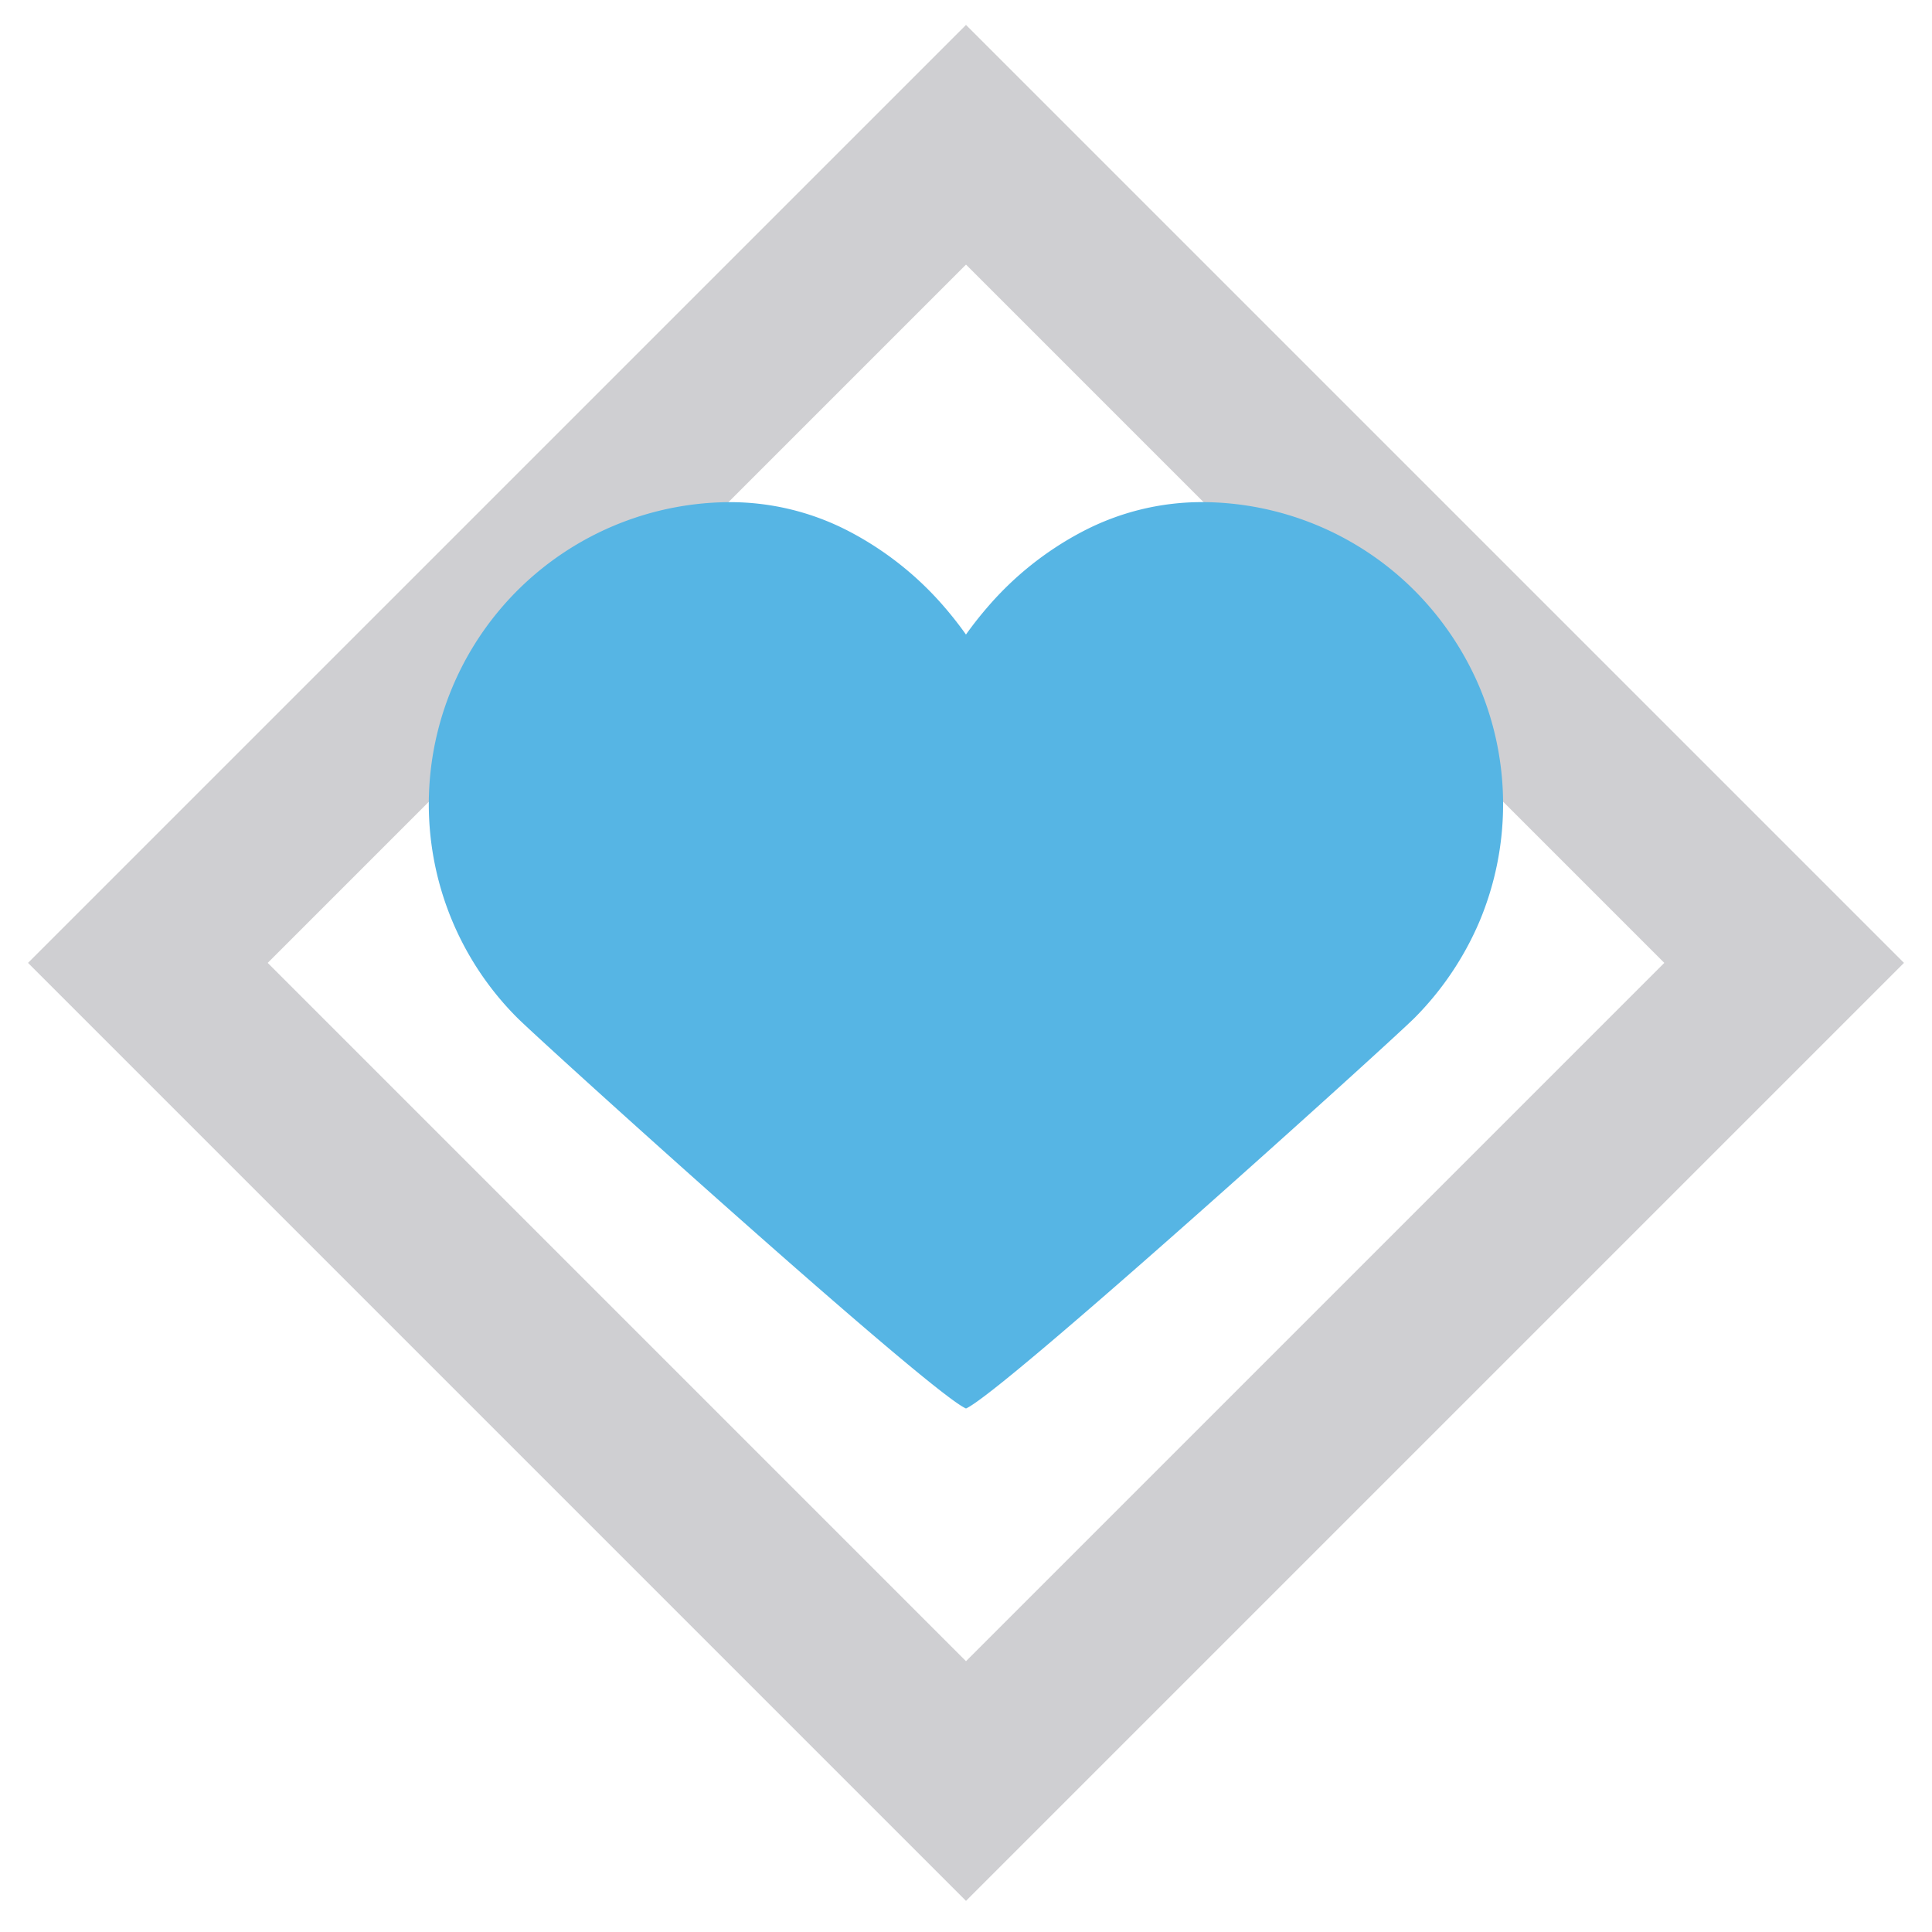 <svg id="Layer_1" data-name="Layer 1" xmlns="http://www.w3.org/2000/svg" viewBox="0 0 160 160"><defs><style>.cls-1{fill:#cfcfd2;}.cls-2{fill:#56b5e4;}</style></defs><title>erdington</title><path class="cls-1" d="M80,157.423,2.32,79.743,80,2.064l77.68,77.679ZM22.17,79.743,80,137.573l57.83-57.83L80,21.913Z"/><path class="cls-2" d="M122.51,56.865a25.385,25.385,0,0,0-5.362-7.954,24.957,24.957,0,0,0-17.7-7.328,21.285,21.285,0,0,0-9.729,2.4A26.716,26.716,0,0,0,81.765,50.3q-.934,1.08-1.768,2.25-.831-1.17-1.762-2.25a26.766,26.766,0,0,0-7.954-6.314,21.311,21.311,0,0,0-9.746-2.4A25.016,25.016,0,0,0,42.848,84.3C45.117,86.55,77,115.365,80,116.644c2.985-1.279,34.883-30.094,37.148-32.346a25.488,25.488,0,0,0,5.362-7.954,25.061,25.061,0,0,0,0-19.479Z"/></svg>